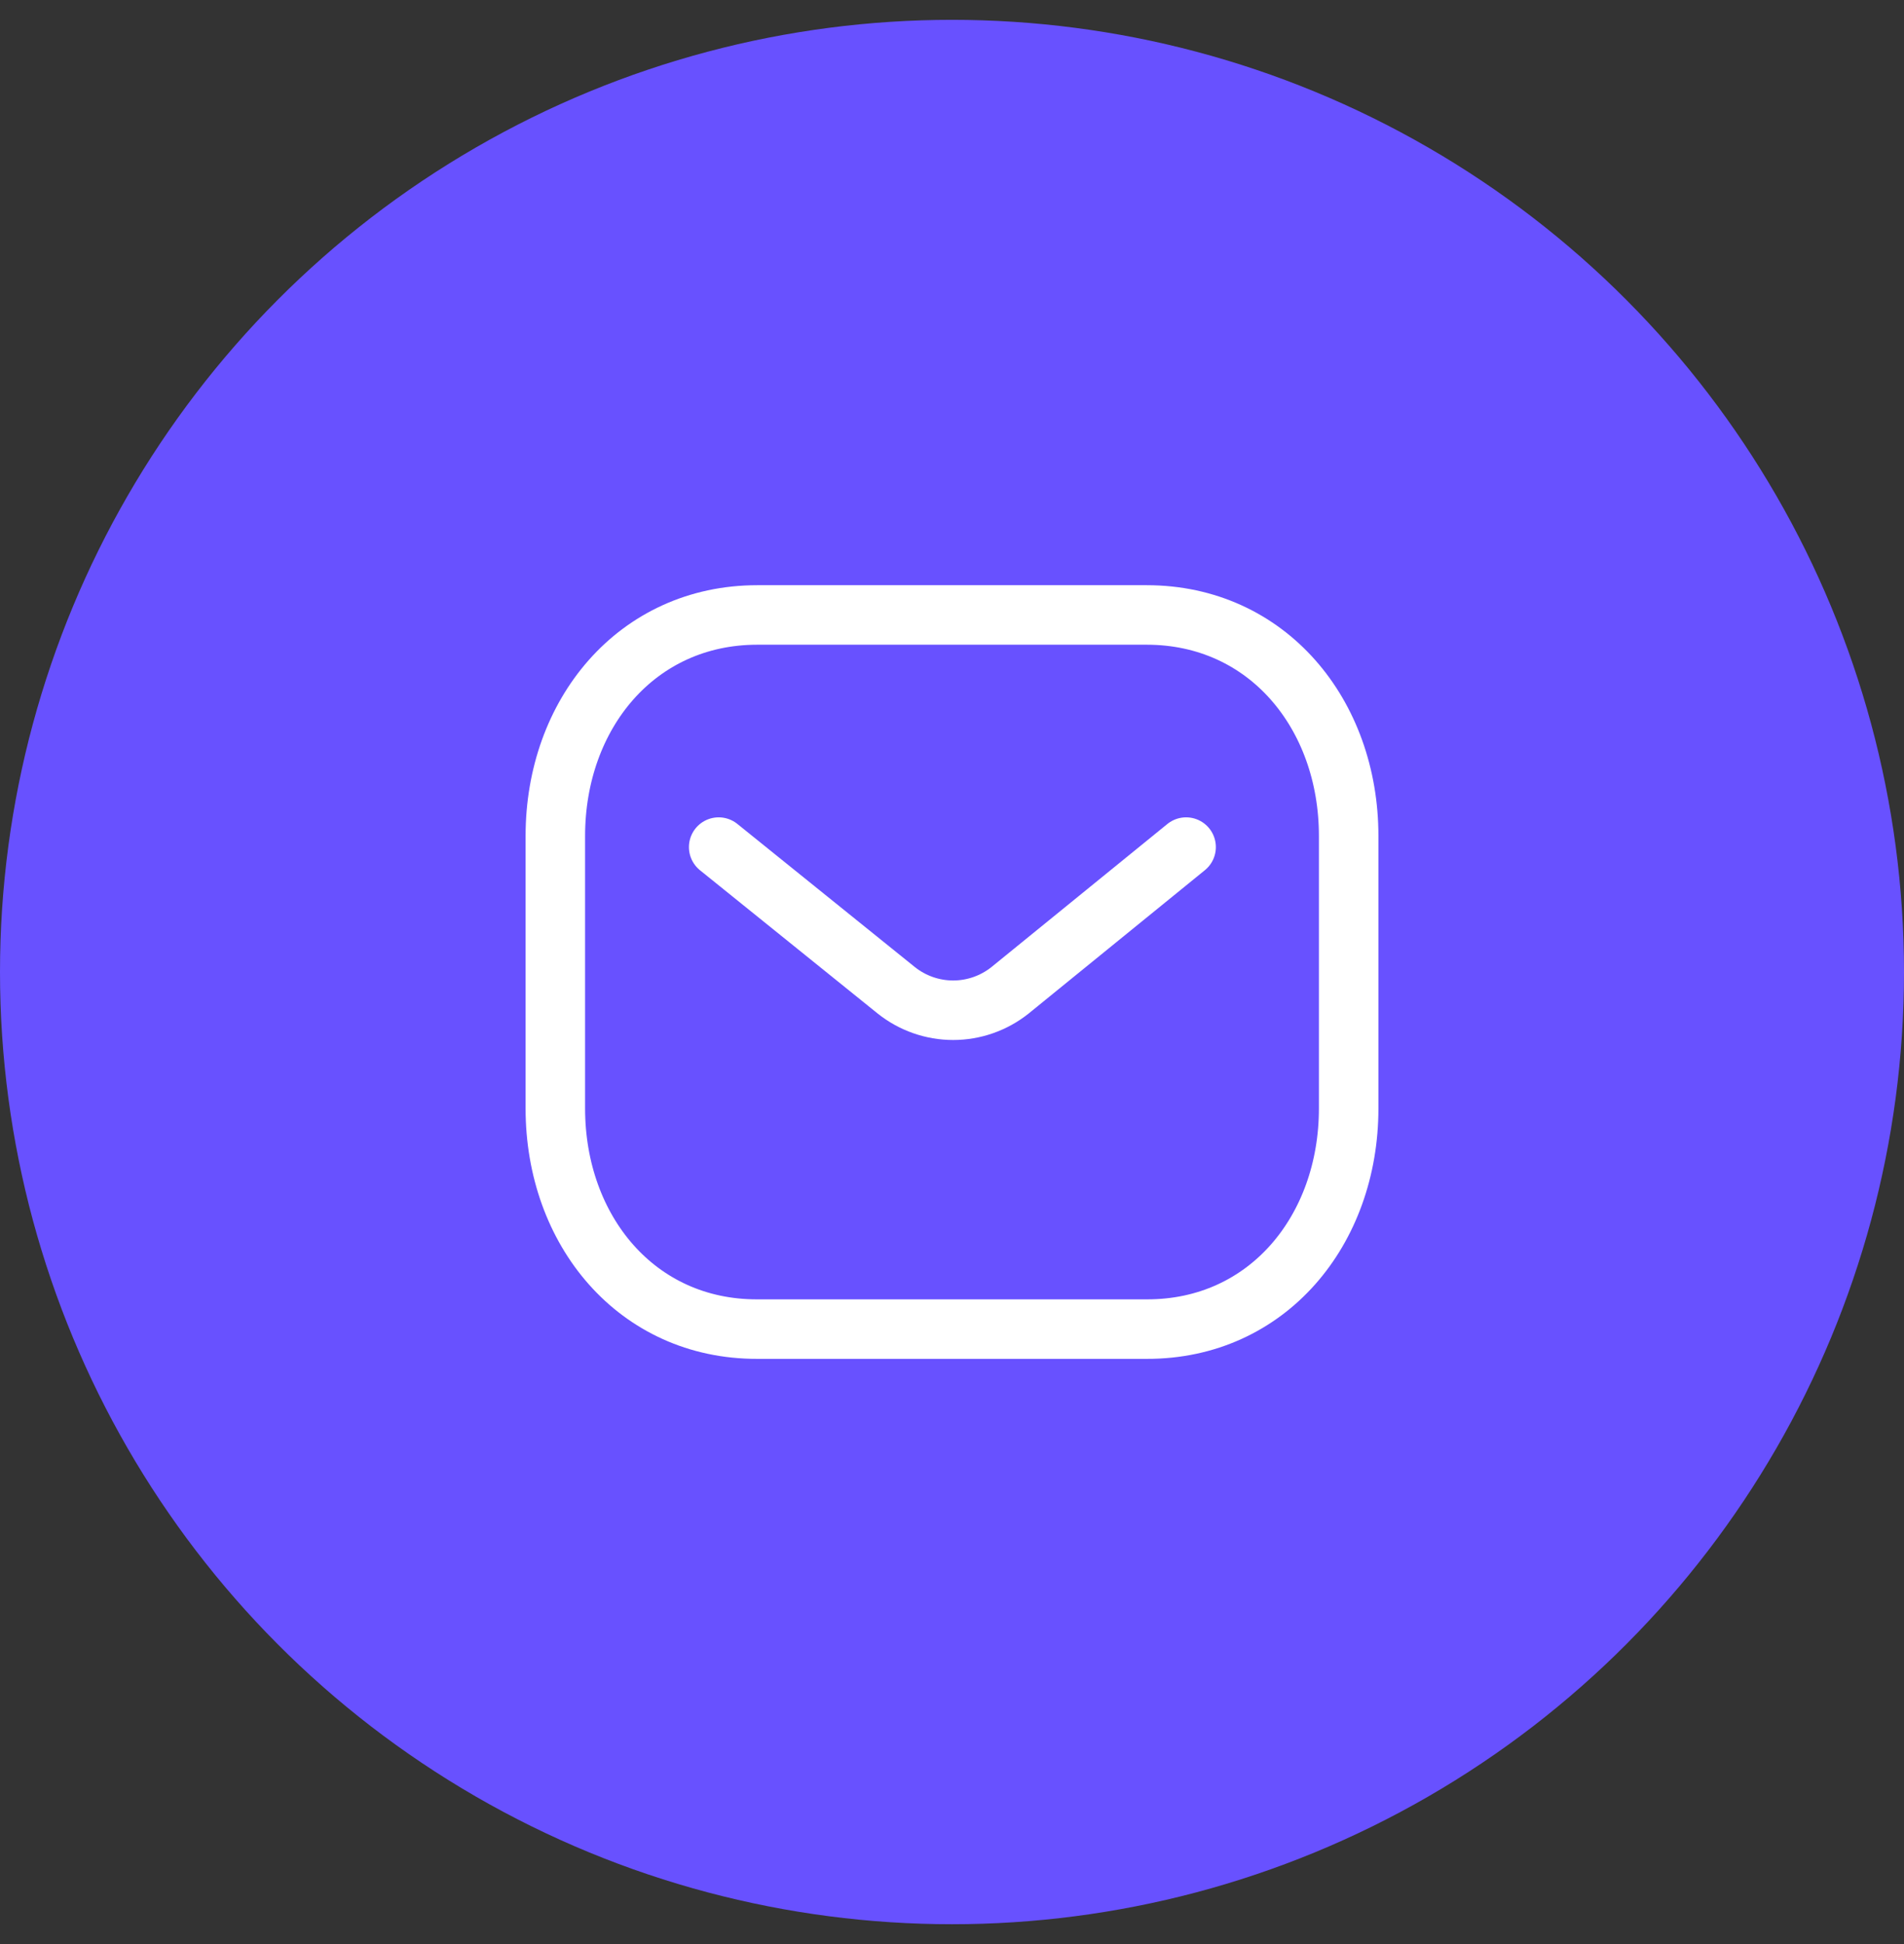 <svg width="48" height="49" viewBox="0 0 48 49" fill="none" xmlns="http://www.w3.org/2000/svg">
<rect x="0" y="0" width="48" height="49" fill="#333333" stroke="none"/>
<circle cx="24" cy="24.5" r="24" fill="#6851FF"/>
<path d="M29.902 21.351L25.459 24.964C25.052 25.287 24.548 25.463 24.029 25.463C23.51 25.463 23.006 25.287 22.599 24.964L18.118 21.351" stroke="white" stroke-width="1.5" stroke-miterlimit="10" stroke-linecap="round" stroke-linejoin="round"/>
<path d="M28.909 33.5C31.95 33.508 34 31.01 34 27.938V21.07C34 18 31.95 15.5 28.909 15.5H19.091C16.05 15.5 14 18 14 21.07V27.938C14 31.01 16.05 33.508 19.091 33.5H28.909Z" stroke="white" stroke-width="1.5" stroke-miterlimit="10" stroke-linecap="round" stroke-linejoin="round"/>
</svg>
